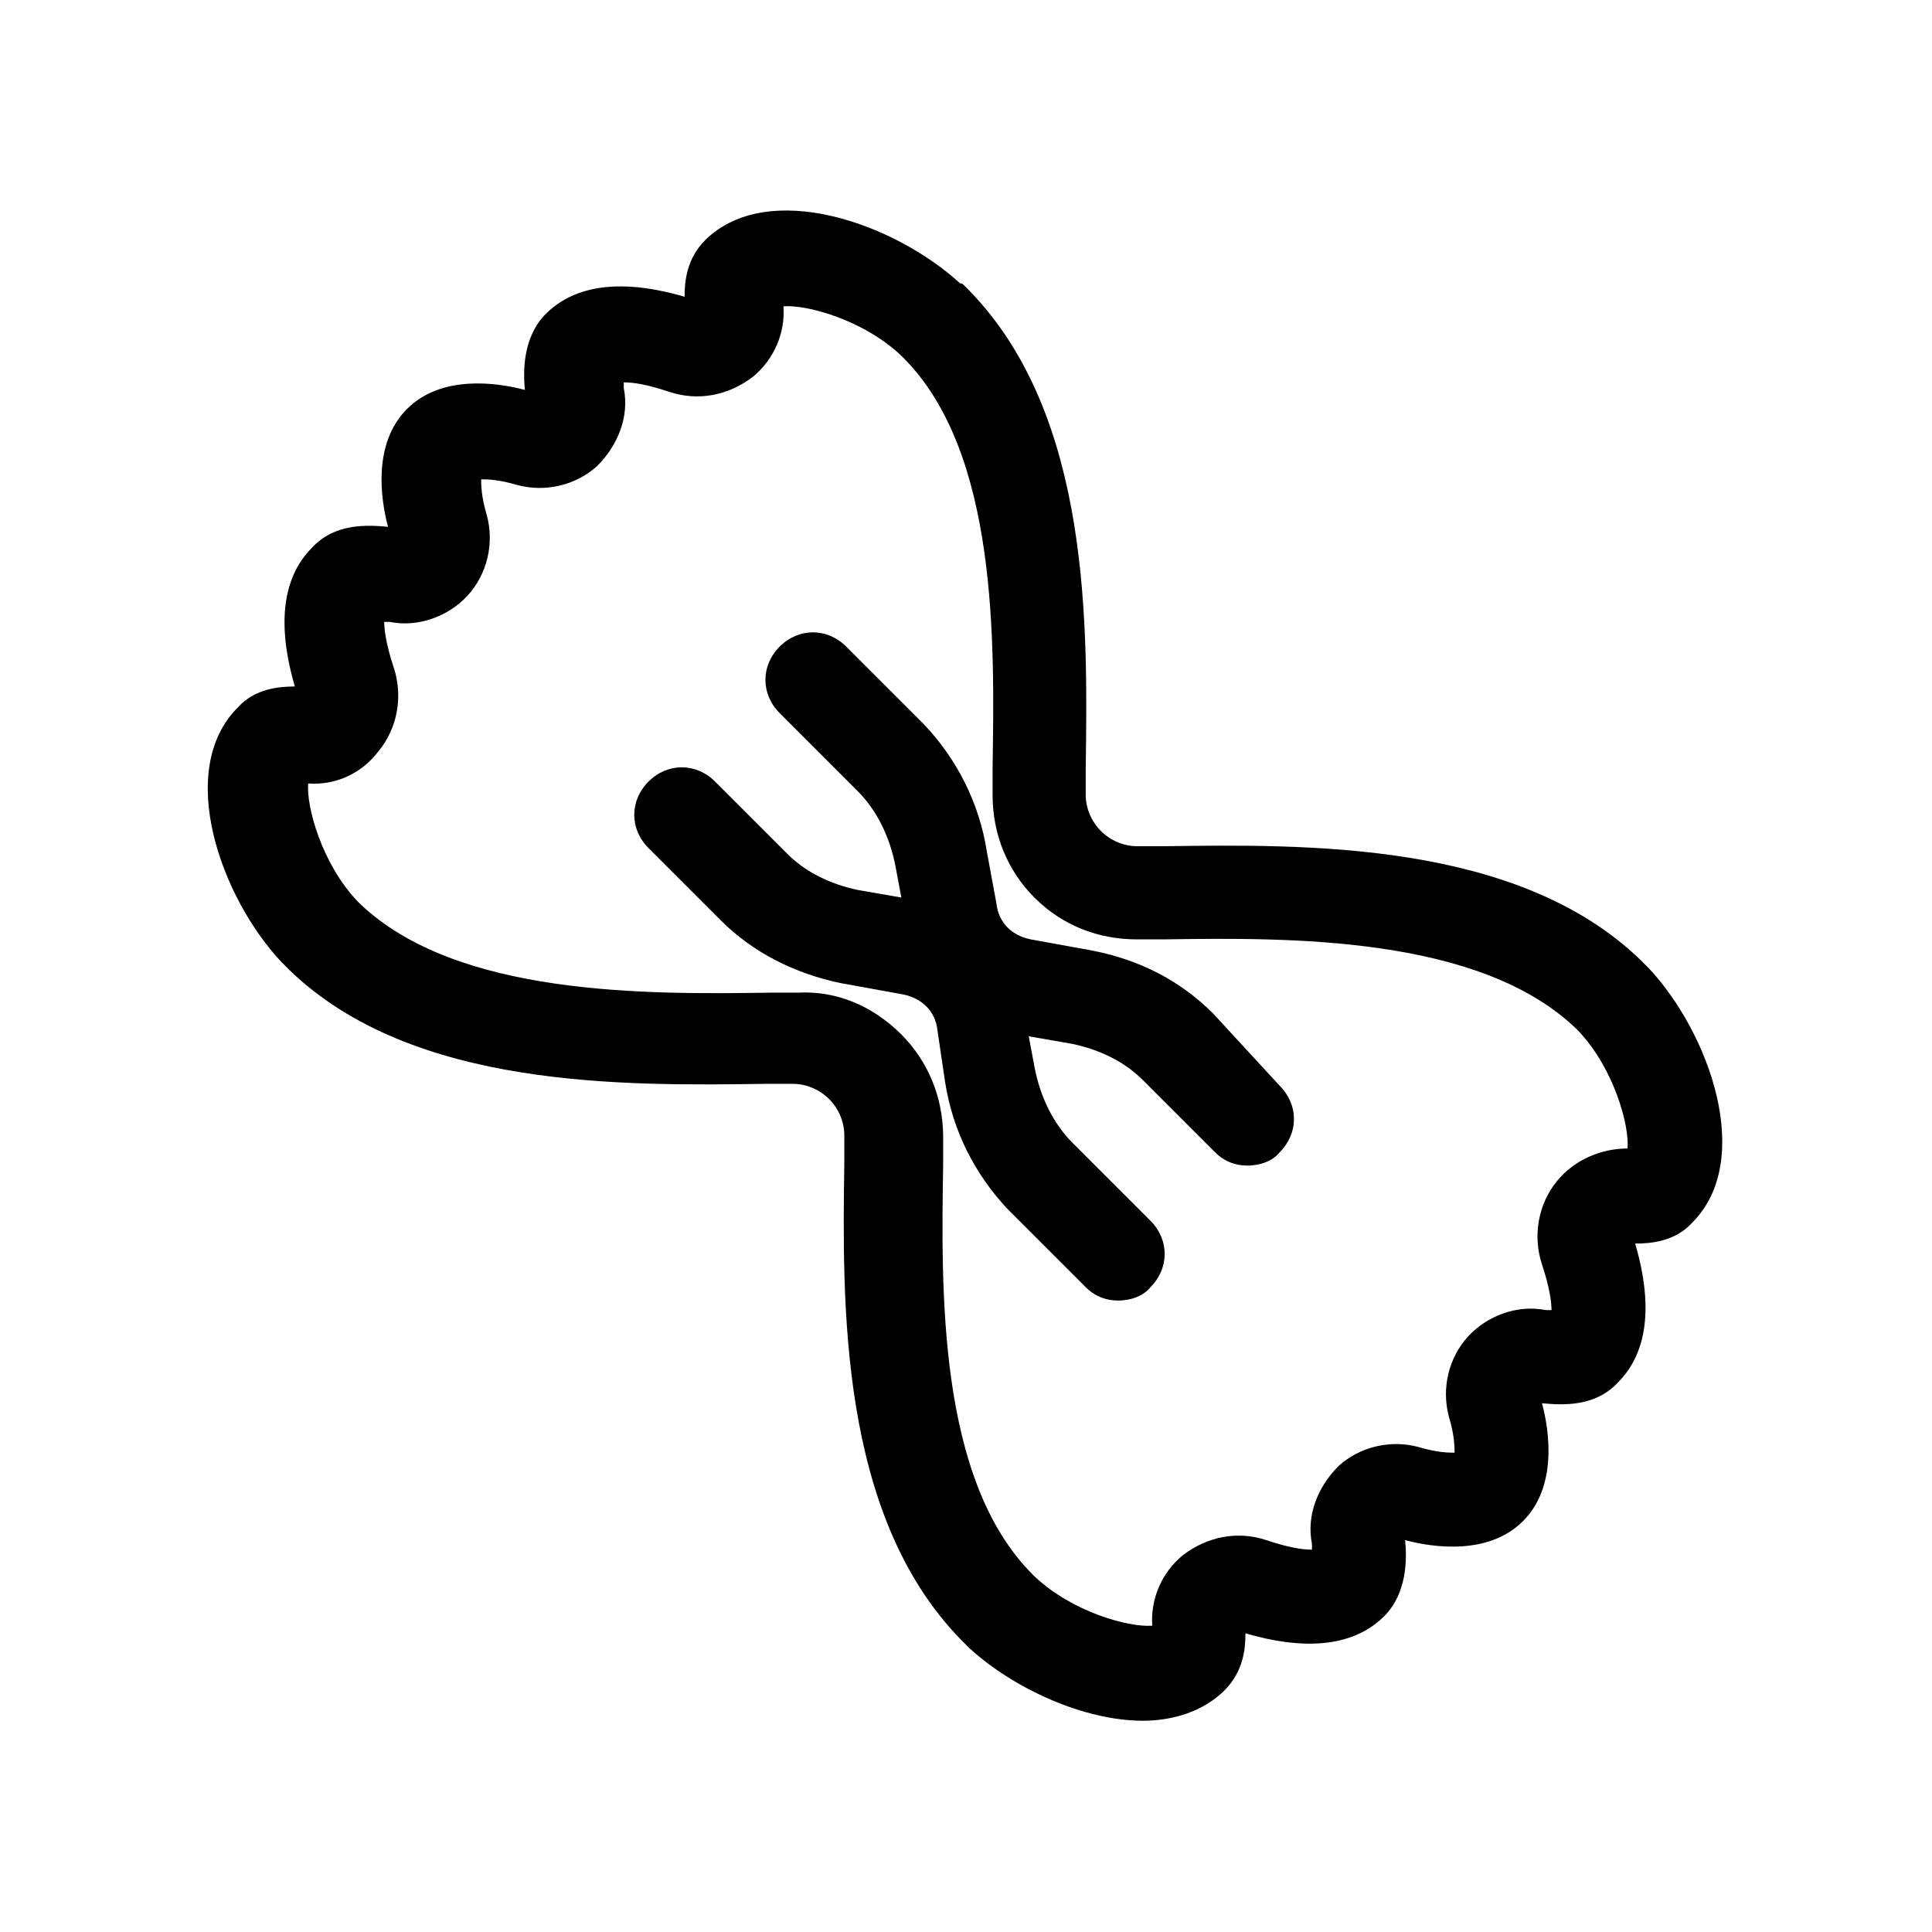<?xml version="1.0" encoding="UTF-8"?>
<!-- Uploaded to: ICON Repo, www.svgrepo.com, Generator: ICON Repo Mixer Tools -->
<svg fill="#000000" width="800px" height="800px" version="1.1" viewBox="144 144 512 512" xmlns="http://www.w3.org/2000/svg">
 <g>
  <path d="m580.36 400-1.512-1.512c-32.746-31.738-89.176-30.73-126.46-30.23h-7.055c-3.527 0-7.055-1.512-9.574-4.031-2.519-2.519-4.031-6.047-4.031-9.574v-7.055c0.504-37.281 1.512-93.203-30.73-126.46l-1.512-1.512c-0.504-0.504-0.504-0.504-1.008-0.504-17.633-16.121-50.883-27.711-67.512-11.586-5.039 5.039-5.543 11.082-5.543 15.113-20.656-6.047-31.234-1.008-36.777 4.535-6.047 6.047-6.047 15.113-5.543 20.152-7.559-2.016-22.168-4.031-31.234 5.039-9.07 9.07-7.055 23.68-5.039 31.234-5.543-0.504-14.105-1.008-20.152 5.543-5.543 5.543-10.578 16.121-4.535 36.777-4.031 0-10.578 0.504-15.113 5.543-16.625 16.625-4.535 50.383 11.586 67.512 0.504 0.504 0.504 0.504 1.008 1.008l1.008 1.008c32.746 31.738 89.176 30.73 126.46 30.23h7.055c3.527 0 7.055 1.512 9.574 4.031 2.519 2.519 4.031 6.047 4.031 9.574v7.055c-0.504 37.281-1.512 93.203 30.73 126.46 0 0 0.504 0.504 0.504 0.504l1.008 1.008c0.504 0.504 0.504 0.504 1.008 1.008 11.586 10.578 30.23 19.145 45.848 19.145 8.062 0 16.121-2.519 21.664-8.062 5.039-5.039 5.543-11.082 5.543-15.113 20.656 6.047 31.234 1.008 36.777-4.535 6.047-6.047 6.047-15.113 5.543-20.152 7.559 2.016 22.168 4.031 31.234-5.039 9.07-9.07 7.055-23.68 5.039-31.234 5.543 0.504 14.105 1.008 20.152-5.543 5.543-5.543 10.578-16.121 4.535-36.777 4.031 0 10.578-0.504 15.113-5.543 16.625-16.625 4.535-50.383-11.586-67.512l-0.504-0.504zm-23.68 56.93c-5.039 6.047-6.551 14.609-4.031 22.168 2.016 6.047 2.519 10.078 2.519 12.09h-1.512c-7.559-1.512-15.617 1.512-20.656 7.055-5.039 5.543-7.055 13.602-5.039 21.16 1.512 5.039 1.512 8.062 1.512 9.574-1.512 0-4.535 0-9.574-1.512-7.559-2.016-15.617 0-21.16 5.039-5.543 5.543-8.566 13.098-7.055 20.656v1.512c-2.519 0-6.047-0.504-12.09-2.519-7.559-2.519-15.617-1.008-22.168 4.031-5.543 4.535-8.566 11.586-8.062 18.641-6.047 0.504-21.16-3.527-31.234-13.098l-0.504-0.504c-25.191-25.191-24.184-75.57-23.68-108.82v-7.055c0-10.578-4.031-20.152-11.082-27.207-7.559-7.559-17.129-11.586-27.207-11.082h-7.055c-33.25 0.504-83.633 1.008-109.33-23.68l-0.504-0.504c-9.574-10.078-13.602-25.191-13.098-31.234 7.055 0.504 14.105-2.519 18.641-8.566 5.039-6.047 6.551-14.609 4.031-22.168-2.016-6.047-2.519-10.078-2.519-12.09h1.512c7.559 1.512 15.617-1.512 20.656-7.055 5.039-5.543 7.055-13.602 5.039-21.16-1.512-5.039-1.512-8.062-1.512-9.574 1.512 0 4.535 0 9.574 1.512 7.559 2.016 15.617 0 21.16-5.039 5.543-5.543 8.566-13.098 7.055-20.656v-1.512c2.519 0 6.047 0.504 12.09 2.519 7.559 2.519 15.617 1.008 22.168-4.031 5.543-4.535 8.566-11.586 8.062-18.641 6.047-0.504 21.16 3.527 31.234 13.098l0.504 0.504c25.191 25.191 24.184 75.57 23.68 108.82v7.055c0 10.578 4.031 20.152 11.082 27.207 7.559 7.559 17.129 11.082 27.207 11.082h7.055c33.25-0.504 83.633-1.008 109.33 23.68l0.504 0.504c9.574 10.078 13.602 25.191 13.098 31.234-7.055 0-14.105 3.023-18.641 8.566z"/>
  <path d="m465.49 412.59c-8.566-8.566-19.145-14.105-31.738-16.625l-16.625-3.023c-5.039-1.008-8.566-4.535-9.07-9.574l-2.519-13.602c-2.016-13.098-8.062-24.688-16.625-33.754l-20.656-20.656c-5.039-5.039-12.594-5.039-17.633 0s-5.039 12.594 0 17.633l20.656 20.656c5.039 5.039 8.566 12.09 10.078 20.152l1.512 8.062-11.586-2.016c-7.055-1.512-13.602-4.535-18.641-9.574l-19.145-19.145c-5.039-5.039-12.594-5.039-17.633 0-5.039 5.039-5.039 12.594 0 17.633l19.145 19.145c8.566 8.566 19.648 14.105 31.738 16.625l16.625 3.023c5.039 1.008 8.566 4.535 9.07 9.574l2.016 13.602c2.016 13.098 8.062 24.688 16.625 33.754l20.656 20.656c2.519 2.519 5.543 3.527 8.566 3.527 3.023 0 6.551-1.008 8.566-3.527 5.039-5.039 5.039-12.594 0-17.633l-20.656-20.656c-5.039-5.039-8.566-12.09-10.078-20.152l-1.512-8.062 11.586 2.016c7.055 1.512 13.602 4.535 18.641 9.574l19.145 19.145c2.519 2.519 5.543 3.527 8.566 3.527 3.023 0 6.551-1.008 8.566-3.527 5.039-5.039 5.039-12.594 0-17.633z"/>
 </g>
</svg>